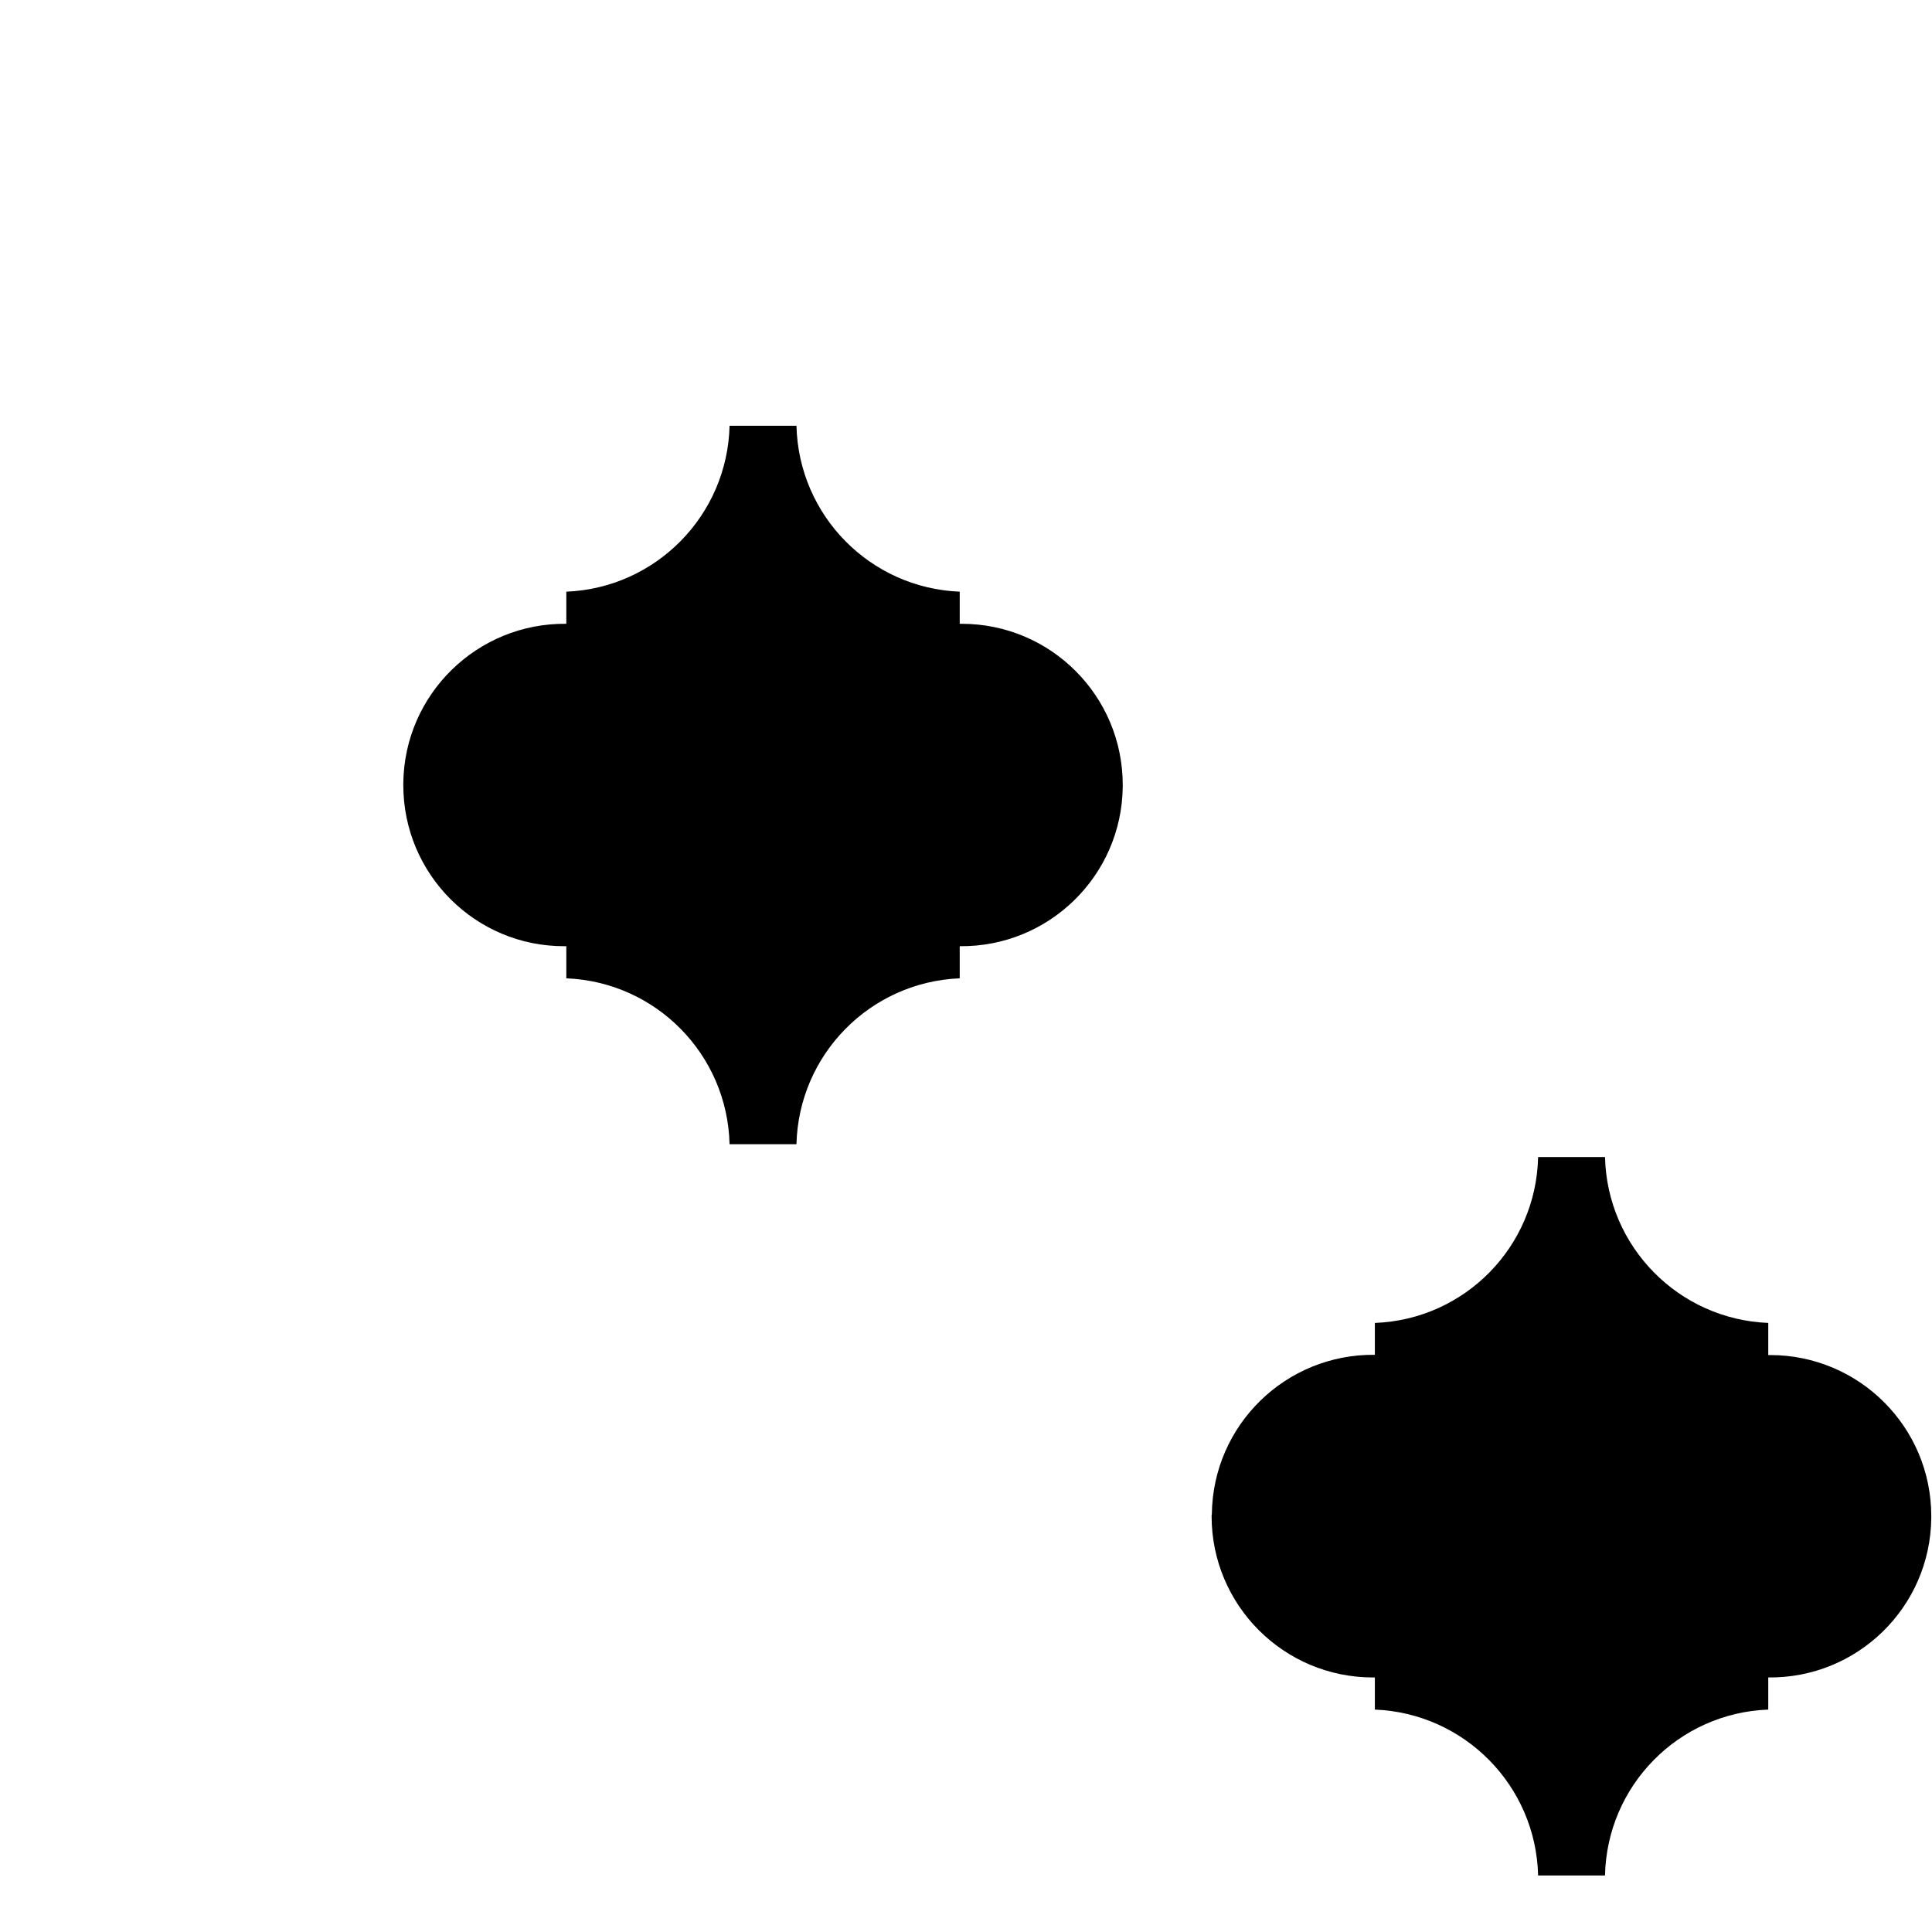 <?xml version="1.0" encoding="utf-8"?>
<!-- Generator: Adobe Illustrator 22.0.1, SVG Export Plug-In . SVG Version: 6.00 Build 0)  -->
<svg version="1.1" id="Layer_1" xmlns="http://www.w3.org/2000/svg" xmlns:xlink="http://www.w3.org/1999/xlink" x="0px" y="0px"
	 viewBox="0 0 800 800" style="enable-background:new 0 0 800 800;" xml:space="preserve">
<path d="M167,325.1c0-0.3,0-0.5,0-0.8c0.4-36.9,30.7-66.4,67.5-66v0v-13.3v0c37.1-1.5,66.7-31.6,67.6-68.7l0,0h27.7h0
	c0.9,37.2,30.5,67.2,67.6,68.7v0l0,13.3v0c0.3,0,0.5,0,0.8,0c36.9,0,66.7,29.9,66.7,66.7h0c0,0.3,0,0.5,0,0.8
	c-0.4,36.9-30.7,66.4-67.5,66v0v13.3v0c-37.1,1.5-66.7,31.6-67.6,68.7h-27.7h0c-0.9-37.2-30.5-67.2-67.6-68.7v0l0-13.3v0
	c-0.3,0-0.5,0-0.8,0C196.9,391.9,167,362,167,325.1 M501.7,627.8c0,36.9,29.9,66.8,66.8,66.8c0.3,0,0.5,0,0.8,0v0l0,13.3v0
	c37.1,1.5,66.7,31.5,67.6,68.7h0h27.7c0.8-37.2,30.4-67.3,67.6-68.7v0v-13.3v0c36.9,0.4,67.1-29.1,67.5-66c0-0.3,0-0.5,0-0.8h0
	c0-36.9-29.9-66.7-66.7-66.7c-0.3,0-0.5,0-0.8,0v0l0-13.3v0c-37.1-1.5-66.7-31.5-67.6-68.7h0h-27.7l0,0
	c-0.8,37.2-30.4,67.3-67.6,68.7v0V561v0c-36.9-0.4-67.1,29.1-67.5,66C501.7,627.3,501.7,627.5,501.7,627.8"/>
</svg>
